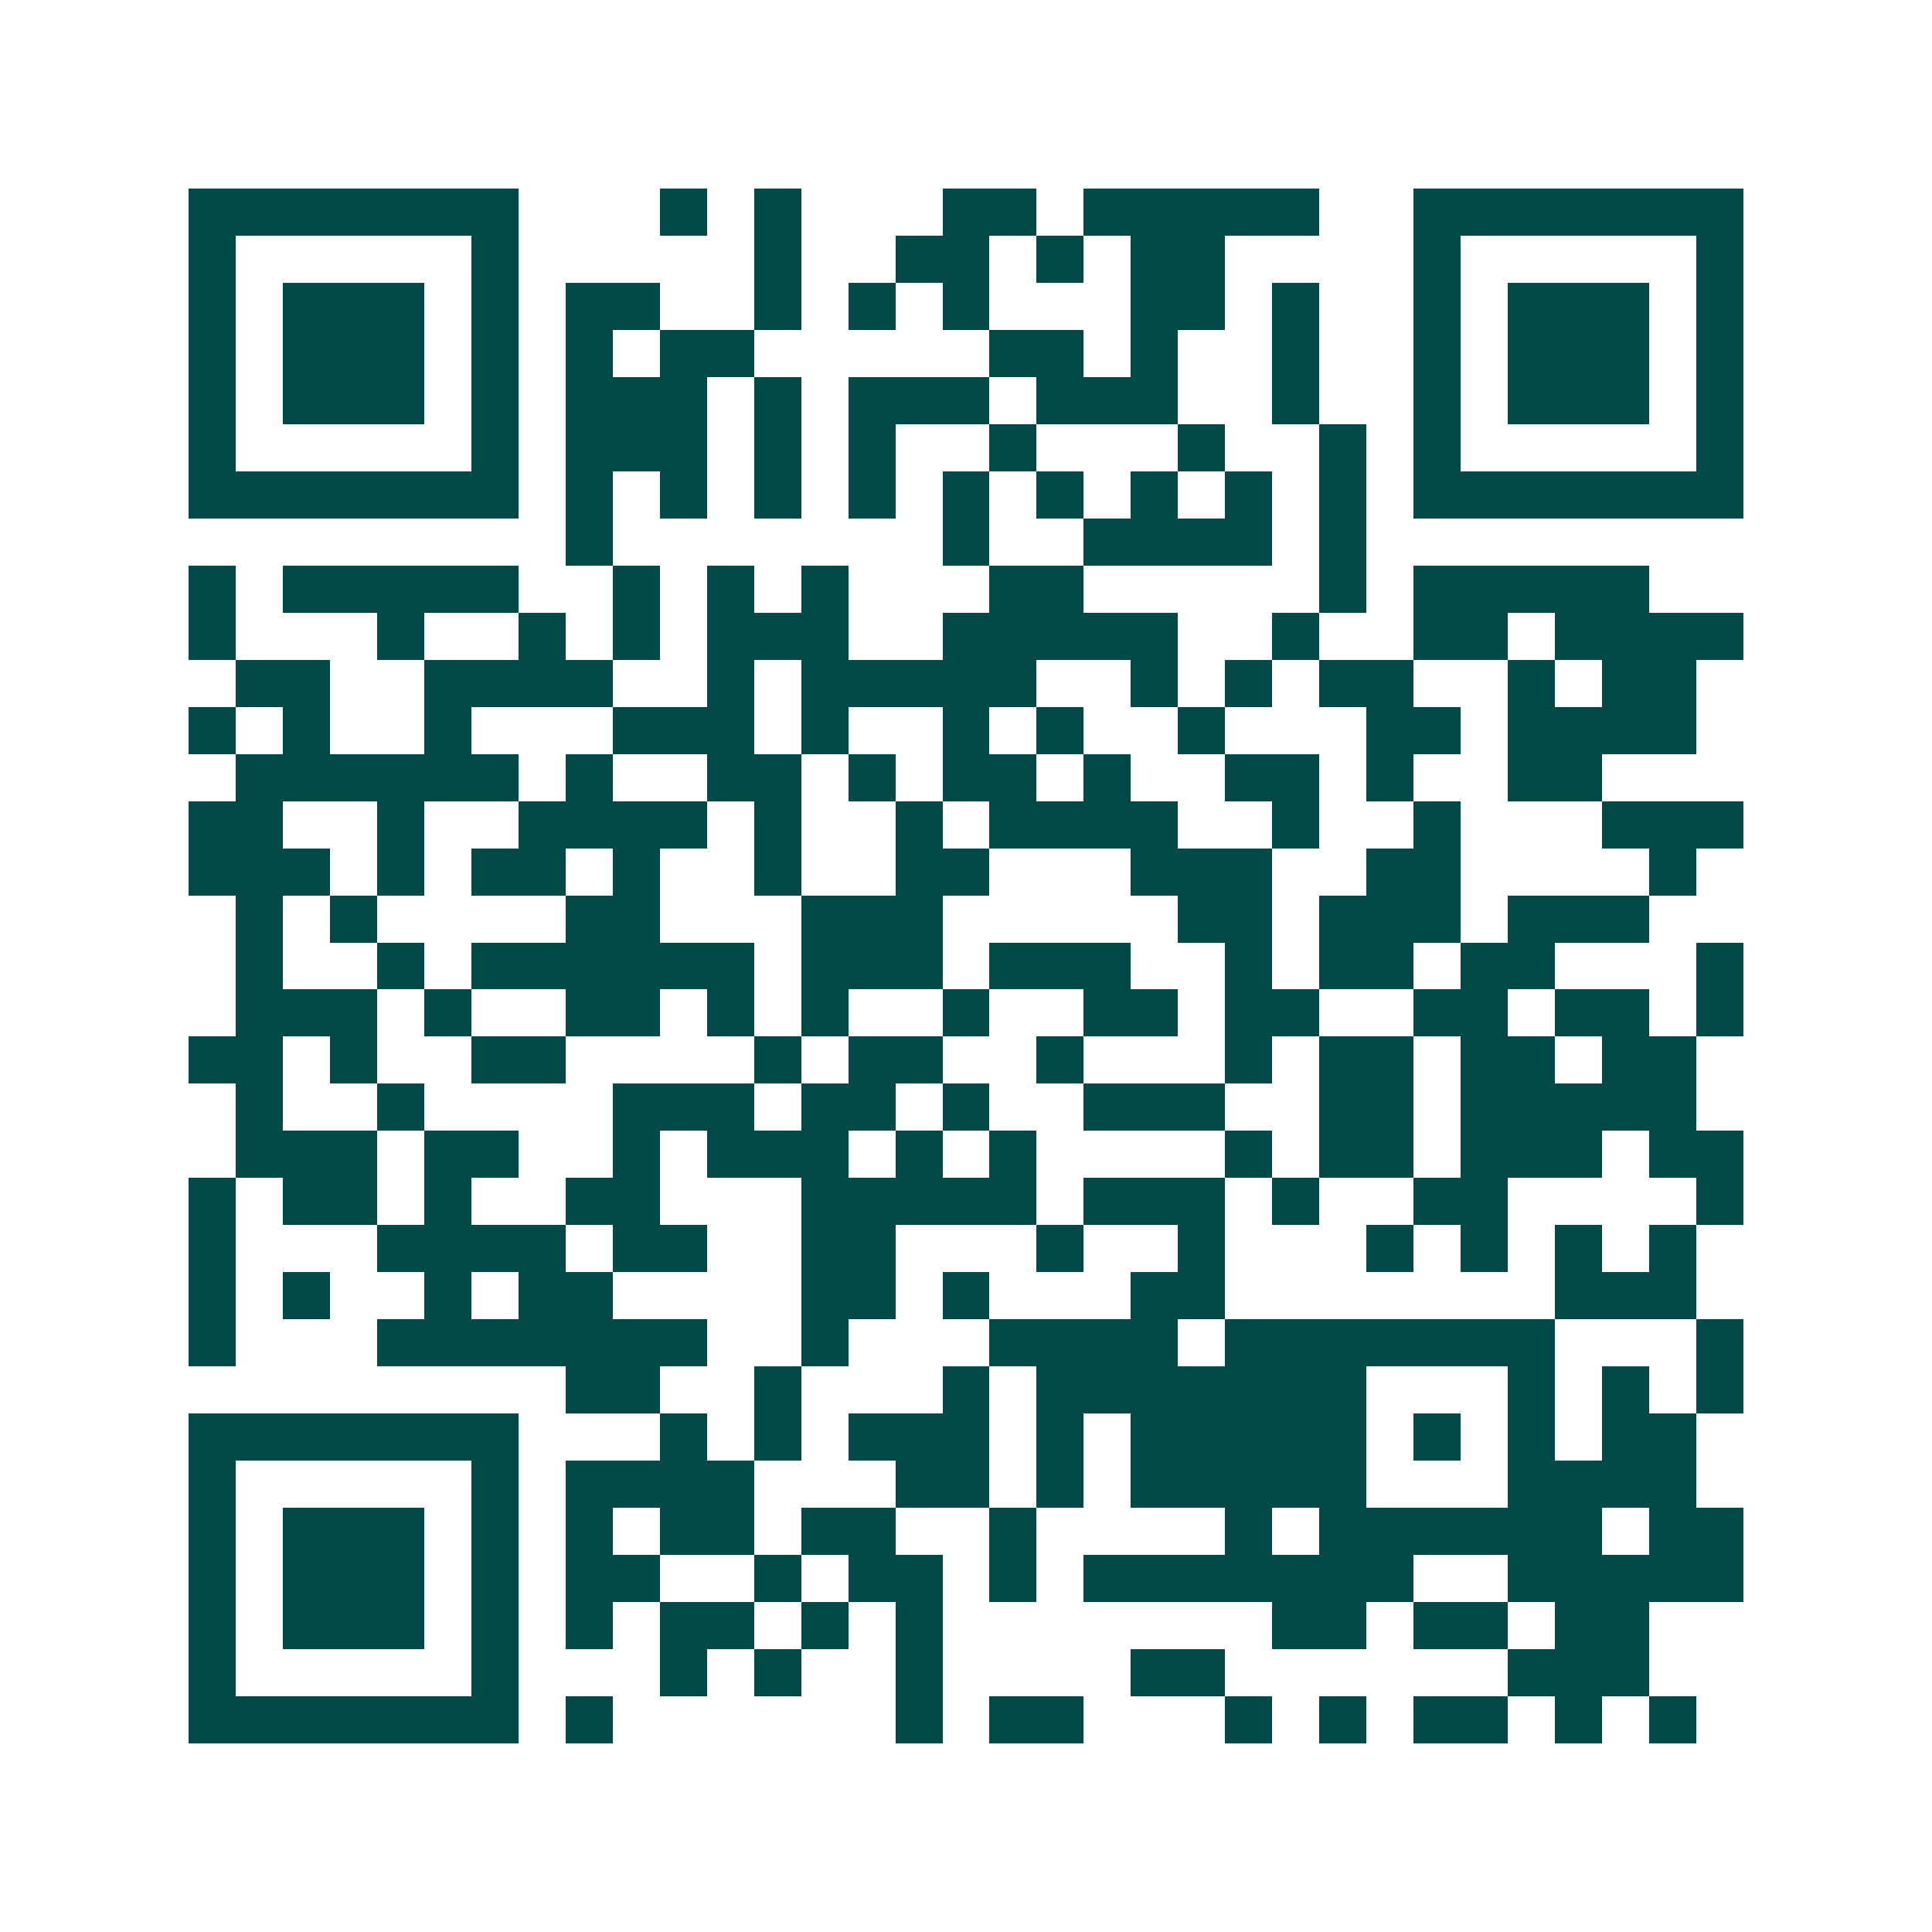 <svg xmlns="http://www.w3.org/2000/svg" width="200" height="200" viewBox="0 0 41 41" shape-rendering="crispEdges"><path fill="#ffffff" d="M0 0h41v41H0z"/><path stroke="#014847" d="M4 4.5h7m3 0h1m1 0h1m3 0h2m1 0h5m2 0h7M4 5.5h1m5 0h1m5 0h1m2 0h2m1 0h1m1 0h2m4 0h1m5 0h1M4 6.5h1m1 0h3m1 0h1m1 0h2m2 0h1m1 0h1m1 0h1m3 0h2m1 0h1m2 0h1m1 0h3m1 0h1M4 7.5h1m1 0h3m1 0h1m1 0h1m1 0h2m5 0h2m1 0h1m2 0h1m2 0h1m1 0h3m1 0h1M4 8.5h1m1 0h3m1 0h1m1 0h3m1 0h1m1 0h3m1 0h3m2 0h1m2 0h1m1 0h3m1 0h1M4 9.5h1m5 0h1m1 0h3m1 0h1m1 0h1m2 0h1m3 0h1m2 0h1m1 0h1m5 0h1M4 10.5h7m1 0h1m1 0h1m1 0h1m1 0h1m1 0h1m1 0h1m1 0h1m1 0h1m1 0h1m1 0h7M12 11.5h1m7 0h1m2 0h4m1 0h1M4 12.5h1m1 0h5m2 0h1m1 0h1m1 0h1m3 0h2m5 0h1m1 0h5M4 13.5h1m3 0h1m2 0h1m1 0h1m1 0h3m2 0h5m2 0h1m2 0h2m1 0h4M5 14.5h2m2 0h4m2 0h1m1 0h5m2 0h1m1 0h1m1 0h2m2 0h1m1 0h2M4 15.5h1m1 0h1m2 0h1m3 0h3m1 0h1m2 0h1m1 0h1m2 0h1m3 0h2m1 0h4M5 16.5h6m1 0h1m2 0h2m1 0h1m1 0h2m1 0h1m2 0h2m1 0h1m2 0h2M4 17.5h2m2 0h1m2 0h4m1 0h1m2 0h1m1 0h4m2 0h1m2 0h1m3 0h3M4 18.5h3m1 0h1m1 0h2m1 0h1m2 0h1m2 0h2m3 0h3m2 0h2m4 0h1M5 19.5h1m1 0h1m4 0h2m3 0h3m5 0h2m1 0h3m1 0h3M5 20.5h1m2 0h1m1 0h6m1 0h3m1 0h3m2 0h1m1 0h2m1 0h2m3 0h1M5 21.5h3m1 0h1m2 0h2m1 0h1m1 0h1m2 0h1m2 0h2m1 0h2m2 0h2m1 0h2m1 0h1M4 22.5h2m1 0h1m2 0h2m4 0h1m1 0h2m2 0h1m3 0h1m1 0h2m1 0h2m1 0h2M5 23.5h1m2 0h1m4 0h3m1 0h2m1 0h1m2 0h3m2 0h2m1 0h5M5 24.5h3m1 0h2m2 0h1m1 0h3m1 0h1m1 0h1m4 0h1m1 0h2m1 0h3m1 0h2M4 25.5h1m1 0h2m1 0h1m2 0h2m3 0h5m1 0h3m1 0h1m2 0h2m4 0h1M4 26.5h1m3 0h4m1 0h2m2 0h2m3 0h1m2 0h1m3 0h1m1 0h1m1 0h1m1 0h1M4 27.5h1m1 0h1m2 0h1m1 0h2m4 0h2m1 0h1m3 0h2m7 0h3M4 28.5h1m3 0h7m2 0h1m3 0h4m1 0h7m3 0h1M12 29.5h2m2 0h1m3 0h1m1 0h7m3 0h1m1 0h1m1 0h1M4 30.5h7m3 0h1m1 0h1m1 0h3m1 0h1m1 0h5m1 0h1m1 0h1m1 0h2M4 31.5h1m5 0h1m1 0h4m3 0h2m1 0h1m1 0h5m3 0h4M4 32.5h1m1 0h3m1 0h1m1 0h1m1 0h2m1 0h2m2 0h1m4 0h1m1 0h6m1 0h2M4 33.5h1m1 0h3m1 0h1m1 0h2m2 0h1m1 0h2m1 0h1m1 0h7m2 0h5M4 34.5h1m1 0h3m1 0h1m1 0h1m1 0h2m1 0h1m1 0h1m7 0h2m1 0h2m1 0h2M4 35.5h1m5 0h1m3 0h1m1 0h1m2 0h1m4 0h2m6 0h3M4 36.5h7m1 0h1m6 0h1m1 0h2m3 0h1m1 0h1m1 0h2m1 0h1m1 0h1"/></svg>
